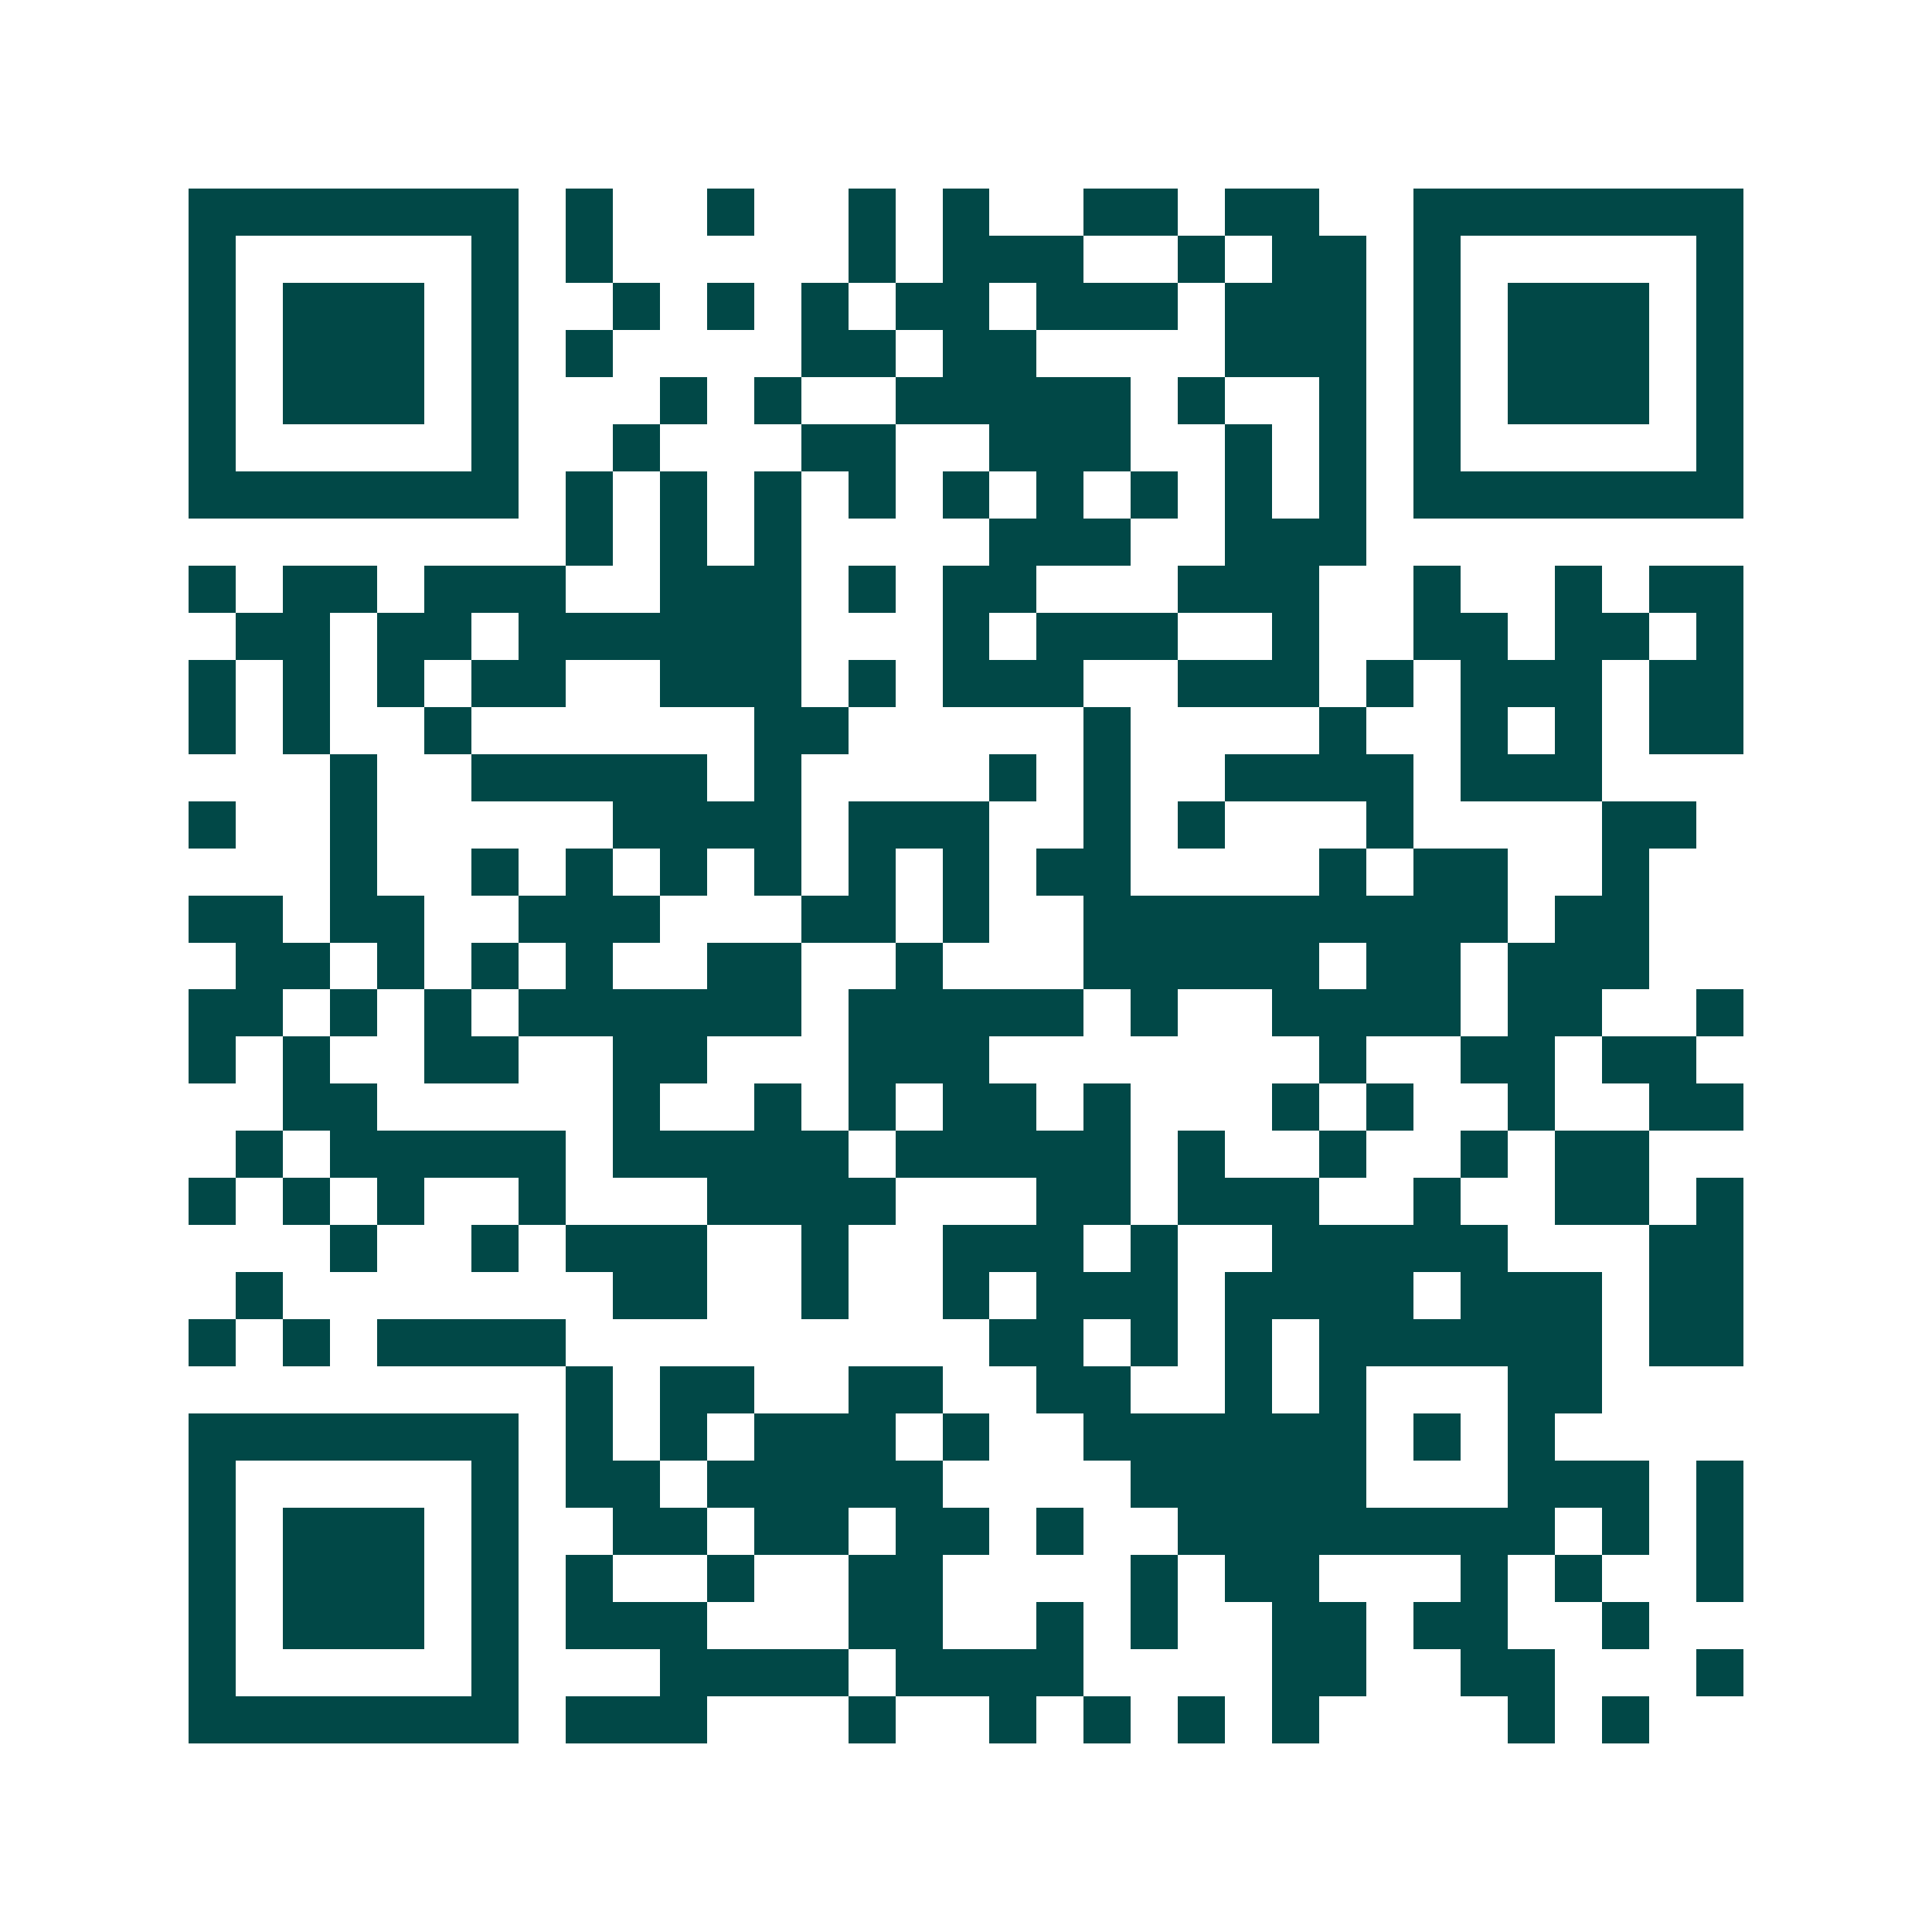 <svg xmlns="http://www.w3.org/2000/svg" width="200" height="200" viewBox="0 0 41 41" shape-rendering="crispEdges"><path fill="#ffffff" d="M0 0h41v41H0z"/><path stroke="#014847" d="M4 4.5h7m1 0h1m2 0h1m2 0h1m1 0h1m2 0h2m1 0h2m2 0h7M4 5.5h1m5 0h1m1 0h1m5 0h1m1 0h3m2 0h1m1 0h2m1 0h1m5 0h1M4 6.5h1m1 0h3m1 0h1m2 0h1m1 0h1m1 0h1m1 0h2m1 0h3m1 0h3m1 0h1m1 0h3m1 0h1M4 7.5h1m1 0h3m1 0h1m1 0h1m4 0h2m1 0h2m4 0h3m1 0h1m1 0h3m1 0h1M4 8.5h1m1 0h3m1 0h1m3 0h1m1 0h1m2 0h5m1 0h1m2 0h1m1 0h1m1 0h3m1 0h1M4 9.5h1m5 0h1m2 0h1m3 0h2m2 0h3m2 0h1m1 0h1m1 0h1m5 0h1M4 10.5h7m1 0h1m1 0h1m1 0h1m1 0h1m1 0h1m1 0h1m1 0h1m1 0h1m1 0h1m1 0h7M12 11.5h1m1 0h1m1 0h1m4 0h3m2 0h3M4 12.5h1m1 0h2m1 0h3m2 0h3m1 0h1m1 0h2m3 0h3m2 0h1m2 0h1m1 0h2M5 13.5h2m1 0h2m1 0h6m3 0h1m1 0h3m2 0h1m2 0h2m1 0h2m1 0h1M4 14.5h1m1 0h1m1 0h1m1 0h2m2 0h3m1 0h1m1 0h3m2 0h3m1 0h1m1 0h3m1 0h2M4 15.5h1m1 0h1m2 0h1m6 0h2m5 0h1m4 0h1m2 0h1m1 0h1m1 0h2M7 16.5h1m2 0h5m1 0h1m4 0h1m1 0h1m2 0h4m1 0h3M4 17.5h1m2 0h1m5 0h4m1 0h3m2 0h1m1 0h1m3 0h1m4 0h2M7 18.5h1m2 0h1m1 0h1m1 0h1m1 0h1m1 0h1m1 0h1m1 0h2m4 0h1m1 0h2m2 0h1M4 19.5h2m1 0h2m2 0h3m3 0h2m1 0h1m2 0h9m1 0h2M5 20.5h2m1 0h1m1 0h1m1 0h1m2 0h2m2 0h1m3 0h5m1 0h2m1 0h3M4 21.5h2m1 0h1m1 0h1m1 0h6m1 0h5m1 0h1m2 0h4m1 0h2m2 0h1M4 22.5h1m1 0h1m2 0h2m2 0h2m3 0h3m7 0h1m2 0h2m1 0h2M6 23.5h2m5 0h1m2 0h1m1 0h1m1 0h2m1 0h1m3 0h1m1 0h1m2 0h1m2 0h2M5 24.5h1m1 0h5m1 0h5m1 0h5m1 0h1m2 0h1m2 0h1m1 0h2M4 25.5h1m1 0h1m1 0h1m2 0h1m3 0h4m3 0h2m1 0h3m2 0h1m2 0h2m1 0h1M7 26.5h1m2 0h1m1 0h3m2 0h1m2 0h3m1 0h1m2 0h5m3 0h2M5 27.5h1m7 0h2m2 0h1m2 0h1m1 0h3m1 0h4m1 0h3m1 0h2M4 28.5h1m1 0h1m1 0h4m9 0h2m1 0h1m1 0h1m1 0h6m1 0h2M12 29.5h1m1 0h2m2 0h2m2 0h2m2 0h1m1 0h1m3 0h2M4 30.5h7m1 0h1m1 0h1m1 0h3m1 0h1m2 0h6m1 0h1m1 0h1M4 31.5h1m5 0h1m1 0h2m1 0h5m4 0h5m3 0h3m1 0h1M4 32.5h1m1 0h3m1 0h1m2 0h2m1 0h2m1 0h2m1 0h1m2 0h8m1 0h1m1 0h1M4 33.5h1m1 0h3m1 0h1m1 0h1m2 0h1m2 0h2m4 0h1m1 0h2m3 0h1m1 0h1m2 0h1M4 34.5h1m1 0h3m1 0h1m1 0h3m3 0h2m2 0h1m1 0h1m2 0h2m1 0h2m2 0h1M4 35.5h1m5 0h1m3 0h4m1 0h4m4 0h2m2 0h2m3 0h1M4 36.5h7m1 0h3m3 0h1m2 0h1m1 0h1m1 0h1m1 0h1m4 0h1m1 0h1"/></svg>

